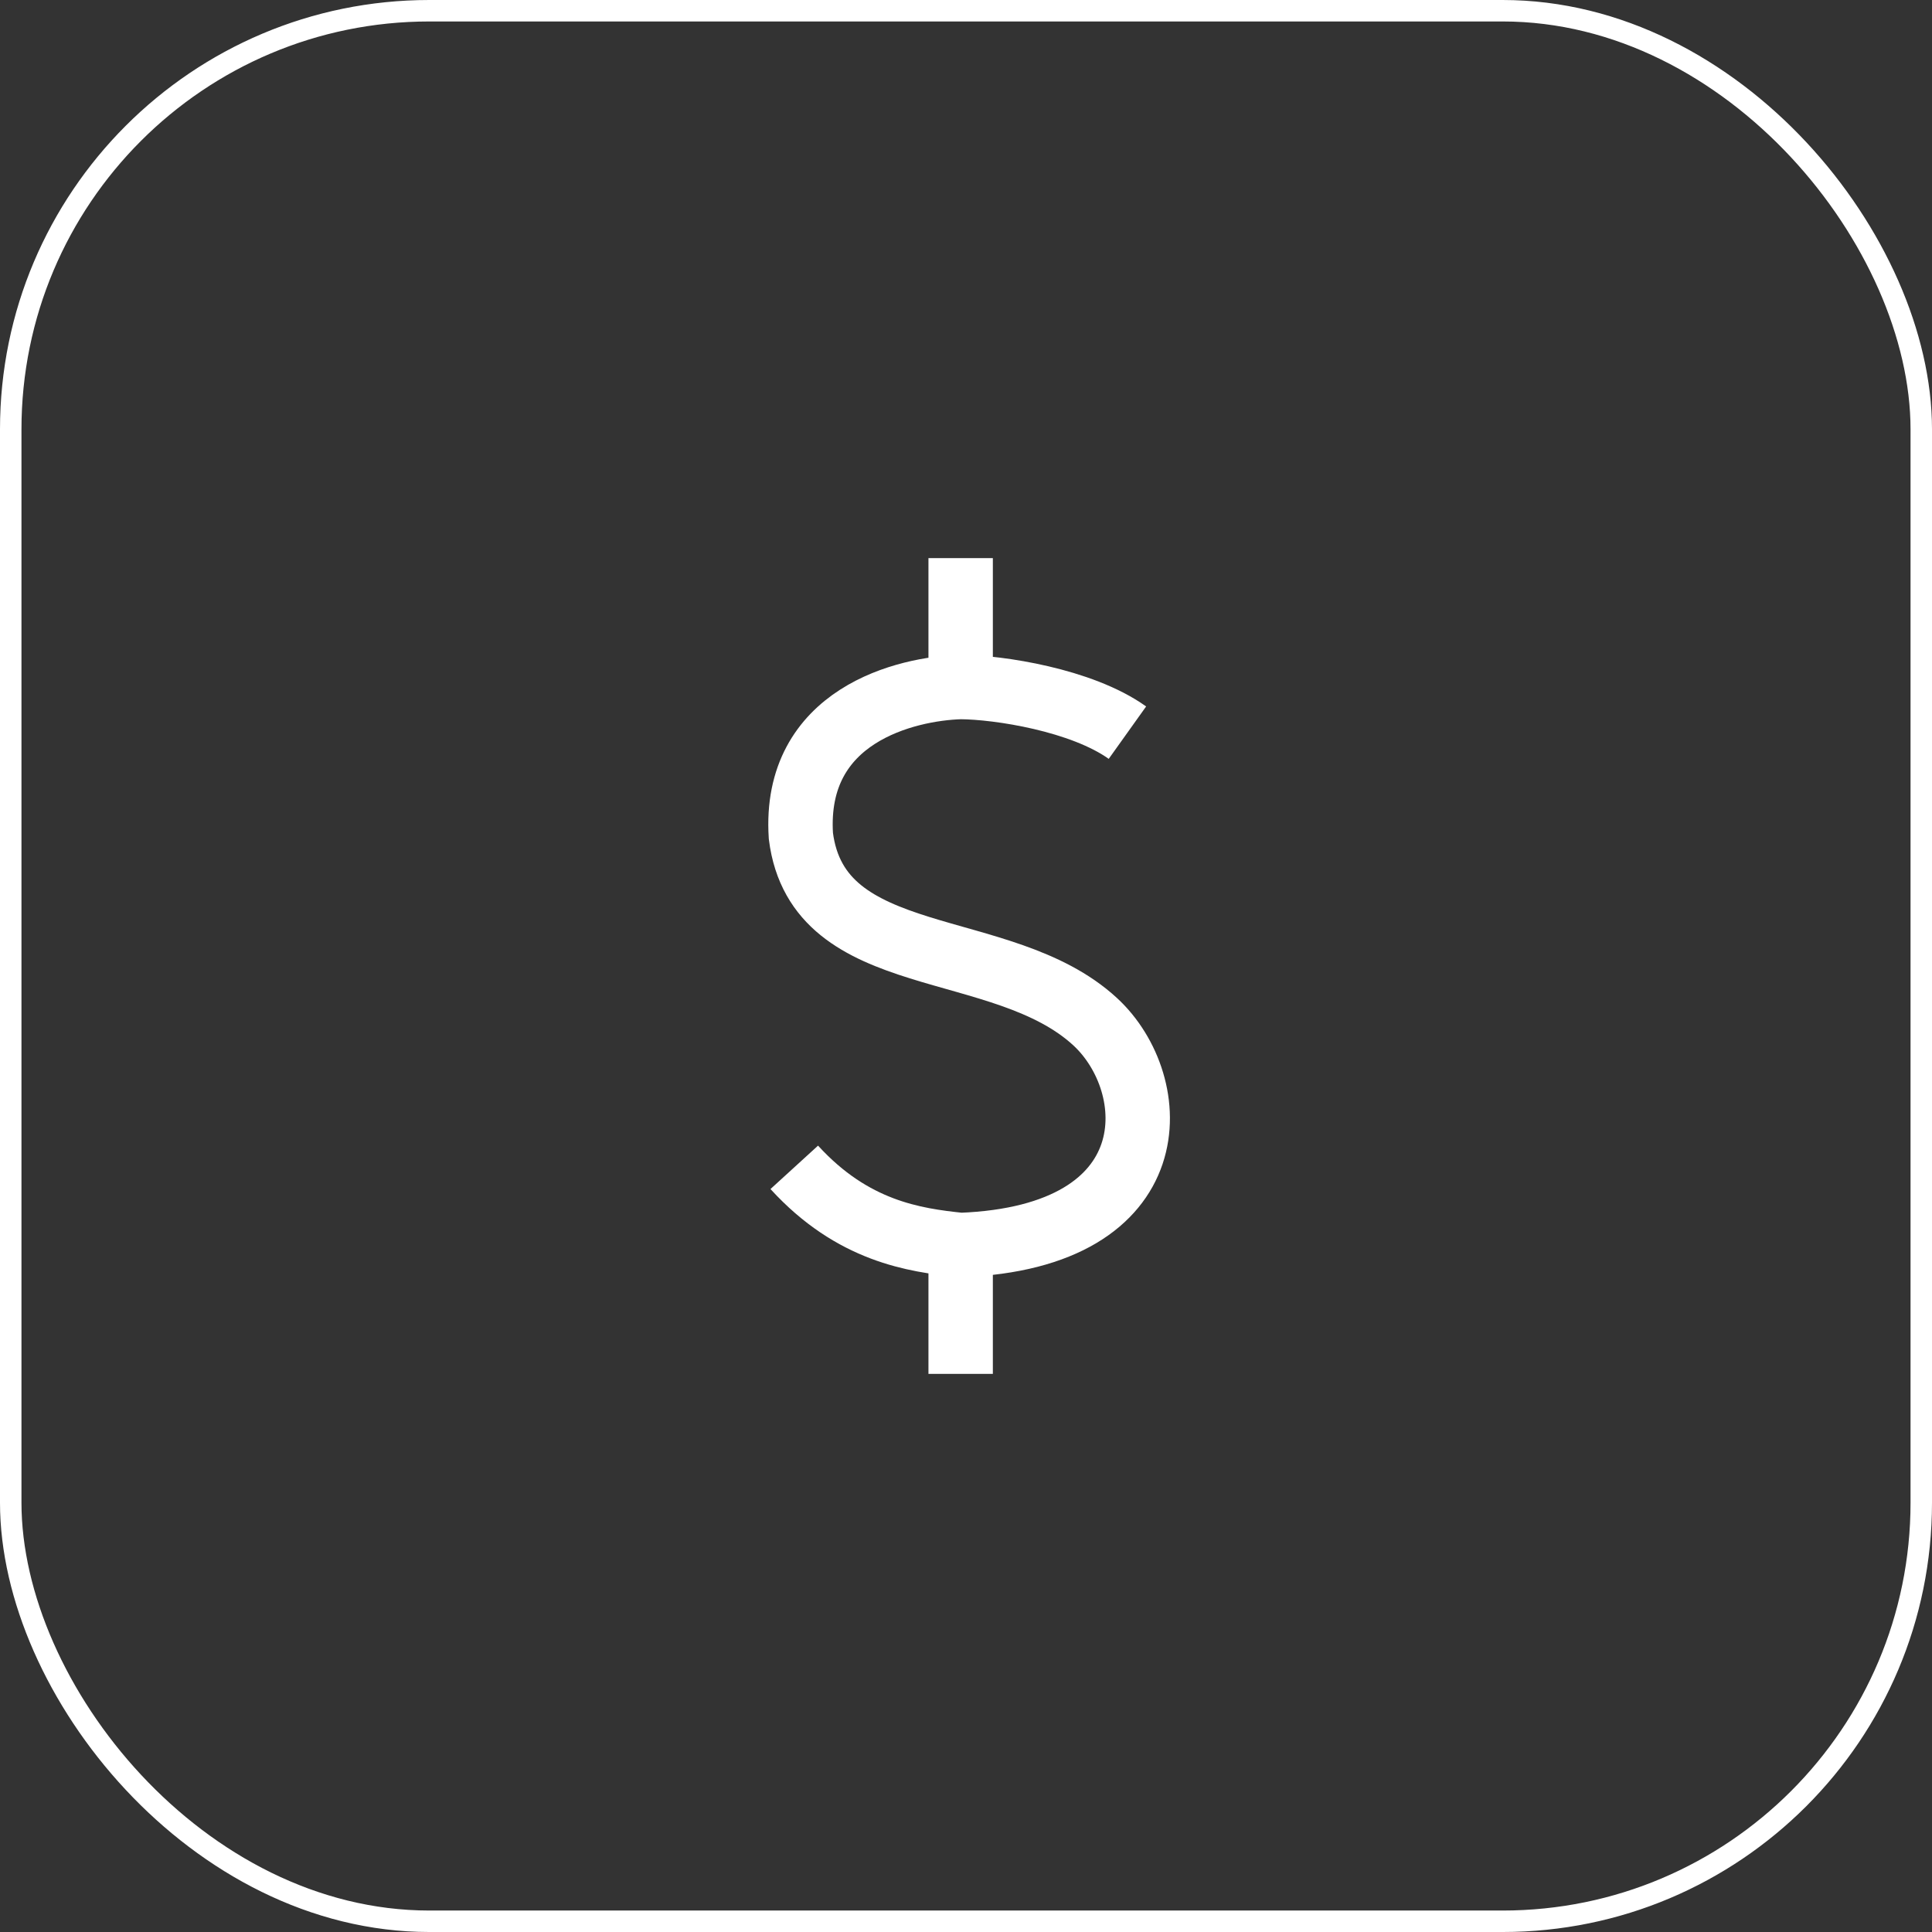 <svg width="90" height="90" viewBox="0 0 90 90" fill="none" xmlns="http://www.w3.org/2000/svg">
<rect x="0" y="0" width="90" height="90" fill="#333333" stroke="none"/>
<rect x="0.5" y="0.5" width="89" height="89" rx="19.5" stroke="white"/>
<path d="M44.751 26V32.004M44.751 32.004C46.517 32.016 50.378 32.601 52.52 34.13M44.751 32.004C42.233 32.078 36.945 33.309 37.308 38.94C38.107 45.28 46.672 43.594 51.014 47.592C54.172 50.501 54.535 57.623 44.751 57.996M44.751 57.996C42.591 57.772 39.723 57.362 37 54.379M44.751 57.996V64" stroke="white" stroke-width="3"/>
</svg>
